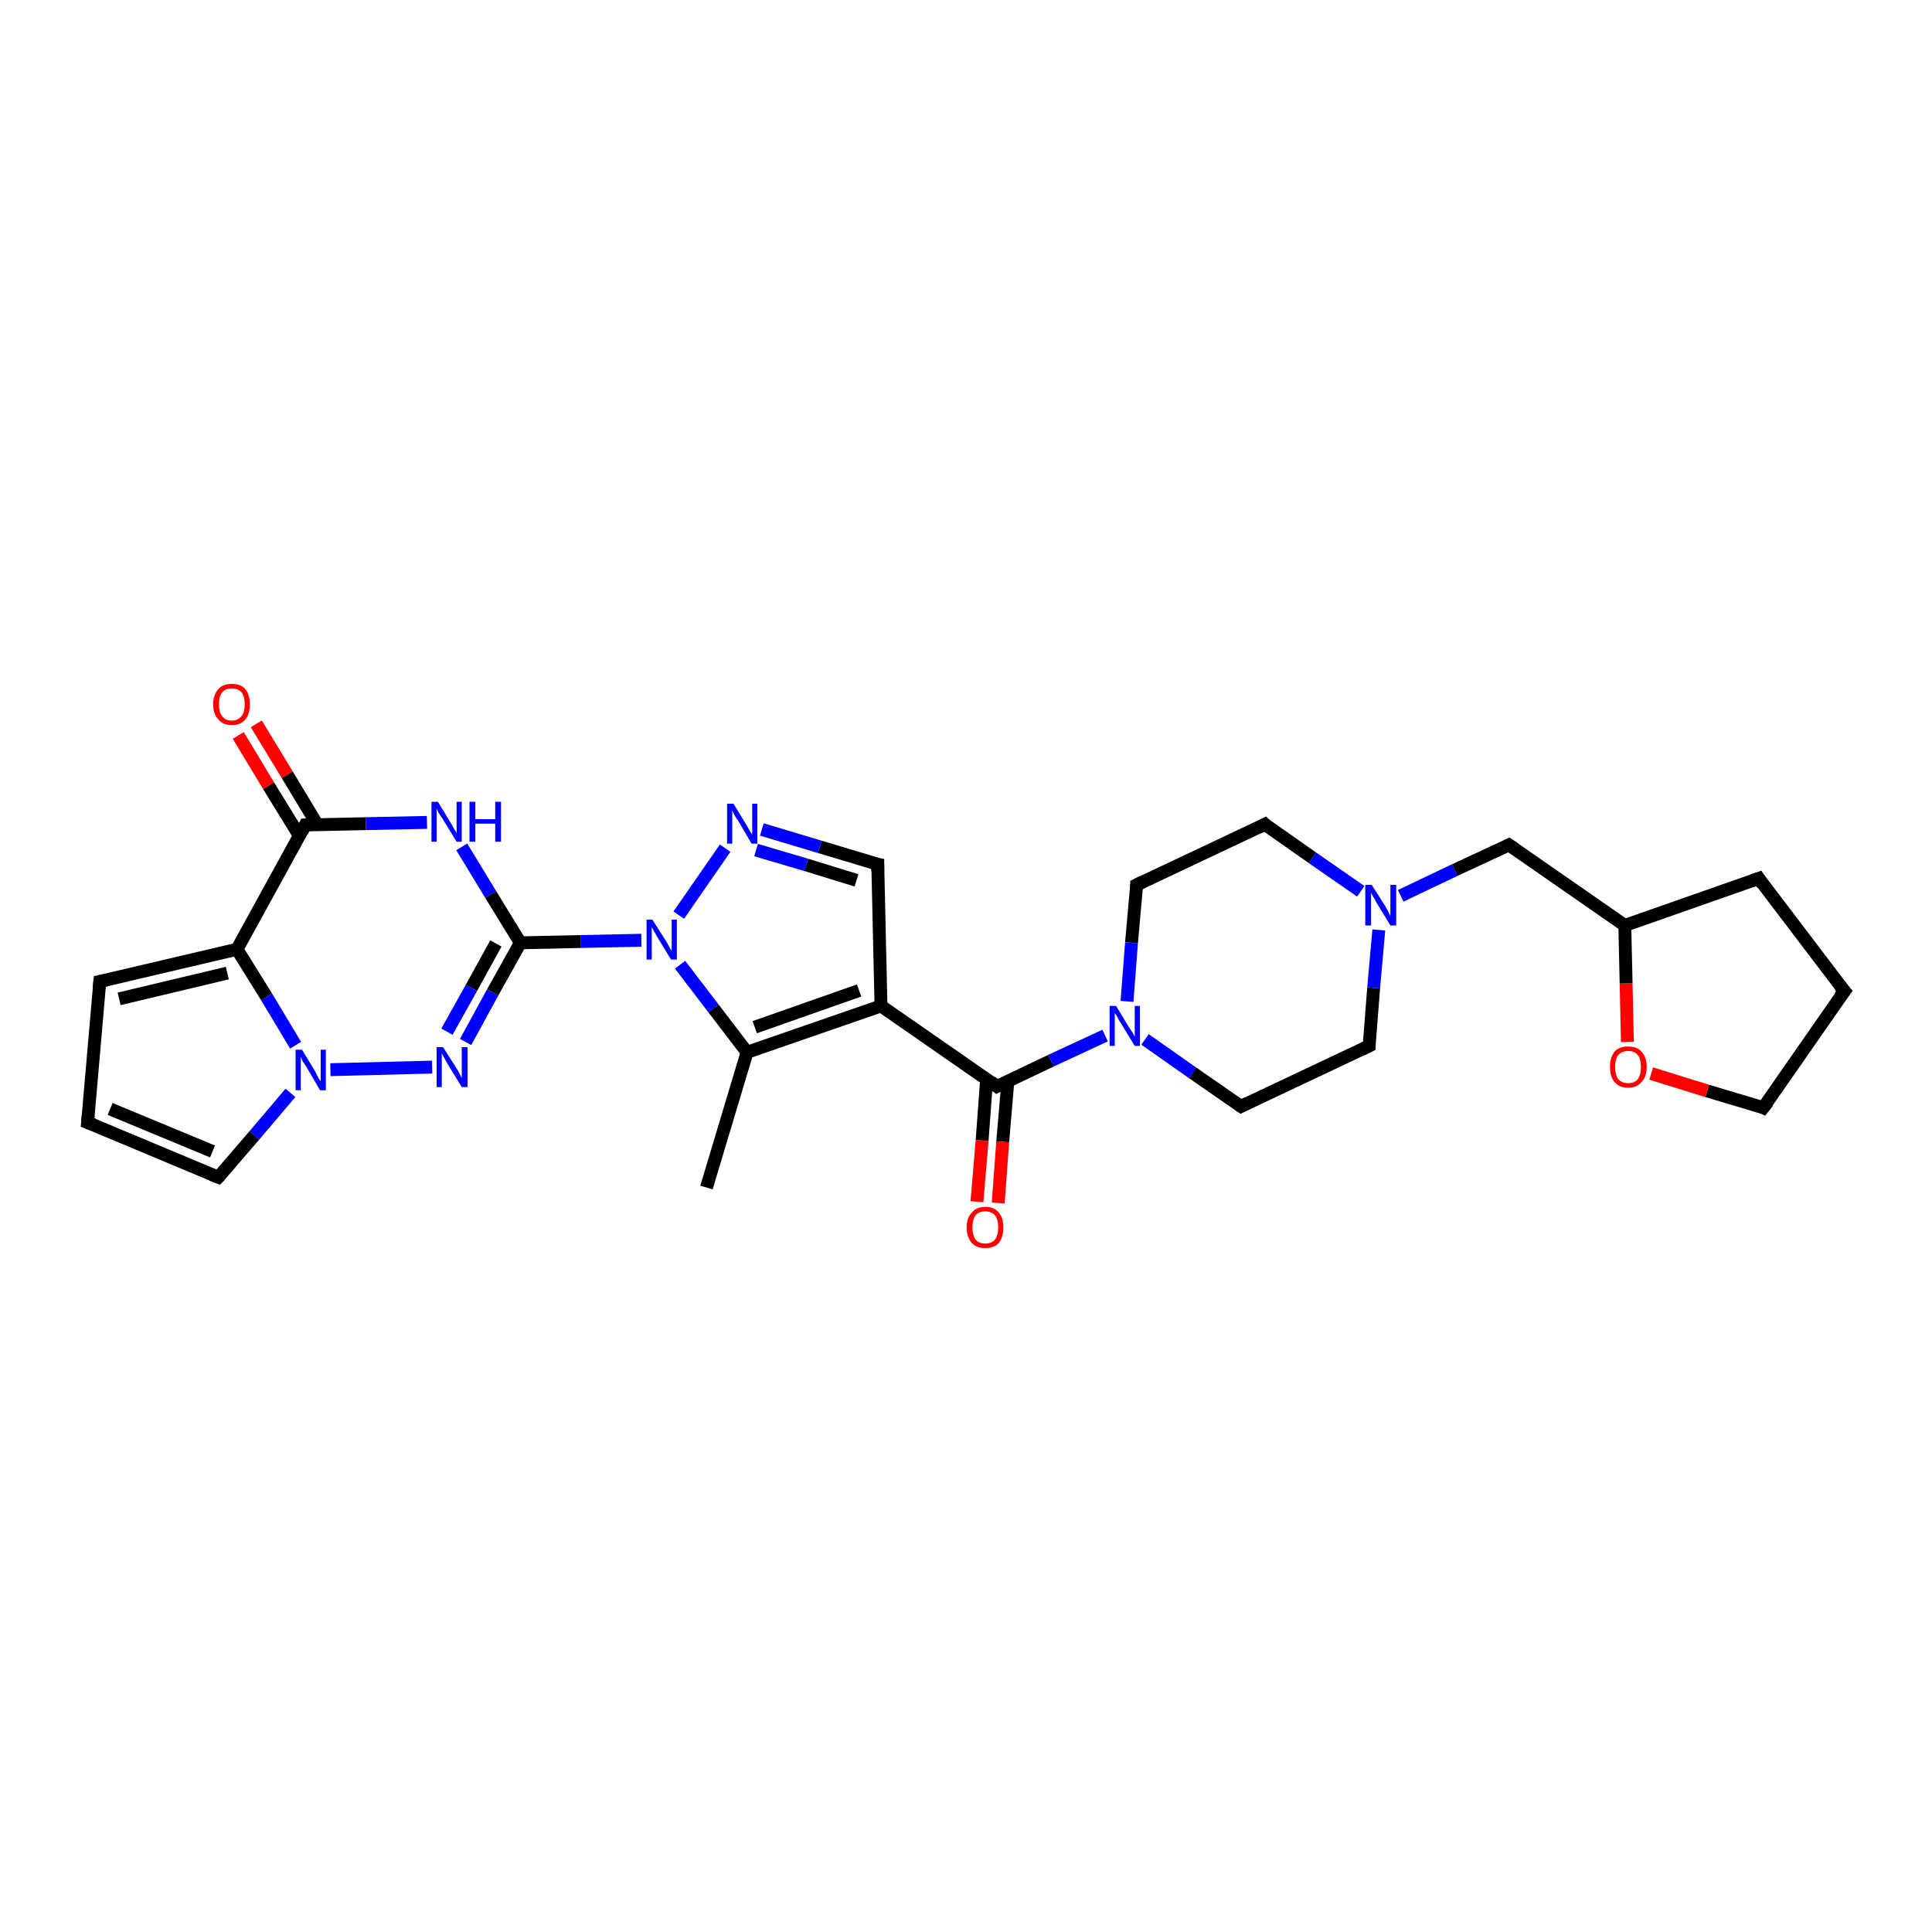<?xml version='1.0' encoding='iso-8859-1'?>
<svg version='1.1' baseProfile='full'
              xmlns='http://www.w3.org/2000/svg'
                      xmlns:rdkit='http://www.rdkit.org/xml'
                      xmlns:xlink='http://www.w3.org/1999/xlink'
                  xml:space='preserve'
width='300px' height='300px' viewBox='0 0 300 300'>
<!-- END OF HEADER -->
<rect style='opacity:1.0;fill:#FFFFFF;stroke:none' width='300.0' height='300.0' x='0.0' y='0.0'> </rect>
<path class='bond-0 atom-0 atom-1' d='M 109.7,184.4 L 116.0,163.4' style='fill:none;fill-rule:evenodd;stroke:#000000;stroke-width:2.0px;stroke-linecap:butt;stroke-linejoin:miter;stroke-opacity:1' />
<path class='bond-1 atom-1 atom-2' d='M 116.0,163.4 L 136.8,156.2' style='fill:none;fill-rule:evenodd;stroke:#000000;stroke-width:2.0px;stroke-linecap:butt;stroke-linejoin:miter;stroke-opacity:1' />
<path class='bond-1 atom-1 atom-2' d='M 117.2,159.5 L 133.4,153.8' style='fill:none;fill-rule:evenodd;stroke:#000000;stroke-width:2.0px;stroke-linecap:butt;stroke-linejoin:miter;stroke-opacity:1' />
<path class='bond-2 atom-2 atom-3' d='M 136.8,156.2 L 154.8,168.7' style='fill:none;fill-rule:evenodd;stroke:#000000;stroke-width:2.0px;stroke-linecap:butt;stroke-linejoin:miter;stroke-opacity:1' />
<path class='bond-3 atom-3 atom-4' d='M 153.2,167.6 L 152.5,177.1' style='fill:none;fill-rule:evenodd;stroke:#000000;stroke-width:2.0px;stroke-linecap:butt;stroke-linejoin:miter;stroke-opacity:1' />
<path class='bond-3 atom-3 atom-4' d='M 152.5,177.1 L 151.7,186.6' style='fill:none;fill-rule:evenodd;stroke:#FF0000;stroke-width:2.0px;stroke-linecap:butt;stroke-linejoin:miter;stroke-opacity:1' />
<path class='bond-3 atom-3 atom-4' d='M 156.5,167.9 L 155.7,177.3' style='fill:none;fill-rule:evenodd;stroke:#000000;stroke-width:2.0px;stroke-linecap:butt;stroke-linejoin:miter;stroke-opacity:1' />
<path class='bond-3 atom-3 atom-4' d='M 155.7,177.3 L 155.0,186.8' style='fill:none;fill-rule:evenodd;stroke:#FF0000;stroke-width:2.0px;stroke-linecap:butt;stroke-linejoin:miter;stroke-opacity:1' />
<path class='bond-4 atom-3 atom-5' d='M 154.8,168.7 L 163.2,164.7' style='fill:none;fill-rule:evenodd;stroke:#000000;stroke-width:2.0px;stroke-linecap:butt;stroke-linejoin:miter;stroke-opacity:1' />
<path class='bond-4 atom-3 atom-5' d='M 163.2,164.7 L 171.6,160.8' style='fill:none;fill-rule:evenodd;stroke:#0000FF;stroke-width:2.0px;stroke-linecap:butt;stroke-linejoin:miter;stroke-opacity:1' />
<path class='bond-5 atom-5 atom-6' d='M 177.8,161.4 L 185.2,166.6' style='fill:none;fill-rule:evenodd;stroke:#0000FF;stroke-width:2.0px;stroke-linecap:butt;stroke-linejoin:miter;stroke-opacity:1' />
<path class='bond-5 atom-5 atom-6' d='M 185.2,166.6 L 192.7,171.8' style='fill:none;fill-rule:evenodd;stroke:#000000;stroke-width:2.0px;stroke-linecap:butt;stroke-linejoin:miter;stroke-opacity:1' />
<path class='bond-6 atom-6 atom-7' d='M 192.7,171.8 L 212.6,162.4' style='fill:none;fill-rule:evenodd;stroke:#000000;stroke-width:2.0px;stroke-linecap:butt;stroke-linejoin:miter;stroke-opacity:1' />
<path class='bond-7 atom-7 atom-8' d='M 212.6,162.4 L 213.3,153.4' style='fill:none;fill-rule:evenodd;stroke:#000000;stroke-width:2.0px;stroke-linecap:butt;stroke-linejoin:miter;stroke-opacity:1' />
<path class='bond-7 atom-7 atom-8' d='M 213.3,153.4 L 214.1,144.4' style='fill:none;fill-rule:evenodd;stroke:#0000FF;stroke-width:2.0px;stroke-linecap:butt;stroke-linejoin:miter;stroke-opacity:1' />
<path class='bond-8 atom-8 atom-9' d='M 217.5,139.1 L 225.9,135.1' style='fill:none;fill-rule:evenodd;stroke:#0000FF;stroke-width:2.0px;stroke-linecap:butt;stroke-linejoin:miter;stroke-opacity:1' />
<path class='bond-8 atom-8 atom-9' d='M 225.9,135.1 L 234.3,131.2' style='fill:none;fill-rule:evenodd;stroke:#000000;stroke-width:2.0px;stroke-linecap:butt;stroke-linejoin:miter;stroke-opacity:1' />
<path class='bond-9 atom-9 atom-10' d='M 234.3,131.2 L 252.3,143.7' style='fill:none;fill-rule:evenodd;stroke:#000000;stroke-width:2.0px;stroke-linecap:butt;stroke-linejoin:miter;stroke-opacity:1' />
<path class='bond-10 atom-10 atom-11' d='M 252.3,143.7 L 273.1,136.4' style='fill:none;fill-rule:evenodd;stroke:#000000;stroke-width:2.0px;stroke-linecap:butt;stroke-linejoin:miter;stroke-opacity:1' />
<path class='bond-11 atom-11 atom-12' d='M 273.1,136.4 L 286.4,153.9' style='fill:none;fill-rule:evenodd;stroke:#000000;stroke-width:2.0px;stroke-linecap:butt;stroke-linejoin:miter;stroke-opacity:1' />
<path class='bond-12 atom-12 atom-13' d='M 286.4,153.9 L 273.8,172.0' style='fill:none;fill-rule:evenodd;stroke:#000000;stroke-width:2.0px;stroke-linecap:butt;stroke-linejoin:miter;stroke-opacity:1' />
<path class='bond-13 atom-13 atom-14' d='M 273.8,172.0 L 265.1,169.4' style='fill:none;fill-rule:evenodd;stroke:#000000;stroke-width:2.0px;stroke-linecap:butt;stroke-linejoin:miter;stroke-opacity:1' />
<path class='bond-13 atom-13 atom-14' d='M 265.1,169.4 L 256.4,166.7' style='fill:none;fill-rule:evenodd;stroke:#FF0000;stroke-width:2.0px;stroke-linecap:butt;stroke-linejoin:miter;stroke-opacity:1' />
<path class='bond-14 atom-8 atom-15' d='M 211.3,138.4 L 203.8,133.2' style='fill:none;fill-rule:evenodd;stroke:#0000FF;stroke-width:2.0px;stroke-linecap:butt;stroke-linejoin:miter;stroke-opacity:1' />
<path class='bond-14 atom-8 atom-15' d='M 203.8,133.2 L 196.4,128.0' style='fill:none;fill-rule:evenodd;stroke:#000000;stroke-width:2.0px;stroke-linecap:butt;stroke-linejoin:miter;stroke-opacity:1' />
<path class='bond-15 atom-15 atom-16' d='M 196.4,128.0 L 176.5,137.4' style='fill:none;fill-rule:evenodd;stroke:#000000;stroke-width:2.0px;stroke-linecap:butt;stroke-linejoin:miter;stroke-opacity:1' />
<path class='bond-16 atom-2 atom-17' d='M 136.8,156.2 L 136.3,134.2' style='fill:none;fill-rule:evenodd;stroke:#000000;stroke-width:2.0px;stroke-linecap:butt;stroke-linejoin:miter;stroke-opacity:1' />
<path class='bond-17 atom-17 atom-18' d='M 136.3,134.2 L 127.3,131.5' style='fill:none;fill-rule:evenodd;stroke:#000000;stroke-width:2.0px;stroke-linecap:butt;stroke-linejoin:miter;stroke-opacity:1' />
<path class='bond-17 atom-17 atom-18' d='M 127.3,131.5 L 118.3,128.8' style='fill:none;fill-rule:evenodd;stroke:#0000FF;stroke-width:2.0px;stroke-linecap:butt;stroke-linejoin:miter;stroke-opacity:1' />
<path class='bond-17 atom-17 atom-18' d='M 133.0,136.7 L 125.2,134.3' style='fill:none;fill-rule:evenodd;stroke:#000000;stroke-width:2.0px;stroke-linecap:butt;stroke-linejoin:miter;stroke-opacity:1' />
<path class='bond-17 atom-17 atom-18' d='M 125.2,134.3 L 117.4,132.0' style='fill:none;fill-rule:evenodd;stroke:#0000FF;stroke-width:2.0px;stroke-linecap:butt;stroke-linejoin:miter;stroke-opacity:1' />
<path class='bond-18 atom-18 atom-19' d='M 112.6,131.7 L 105.4,142.1' style='fill:none;fill-rule:evenodd;stroke:#0000FF;stroke-width:2.0px;stroke-linecap:butt;stroke-linejoin:miter;stroke-opacity:1' />
<path class='bond-19 atom-19 atom-20' d='M 99.6,146.0 L 90.2,146.2' style='fill:none;fill-rule:evenodd;stroke:#0000FF;stroke-width:2.0px;stroke-linecap:butt;stroke-linejoin:miter;stroke-opacity:1' />
<path class='bond-19 atom-19 atom-20' d='M 90.2,146.2 L 80.8,146.4' style='fill:none;fill-rule:evenodd;stroke:#000000;stroke-width:2.0px;stroke-linecap:butt;stroke-linejoin:miter;stroke-opacity:1' />
<path class='bond-20 atom-20 atom-21' d='M 80.8,146.4 L 76.5,154.1' style='fill:none;fill-rule:evenodd;stroke:#000000;stroke-width:2.0px;stroke-linecap:butt;stroke-linejoin:miter;stroke-opacity:1' />
<path class='bond-20 atom-20 atom-21' d='M 76.5,154.1 L 72.3,161.8' style='fill:none;fill-rule:evenodd;stroke:#0000FF;stroke-width:2.0px;stroke-linecap:butt;stroke-linejoin:miter;stroke-opacity:1' />
<path class='bond-20 atom-20 atom-21' d='M 77.0,146.5 L 73.2,153.4' style='fill:none;fill-rule:evenodd;stroke:#000000;stroke-width:2.0px;stroke-linecap:butt;stroke-linejoin:miter;stroke-opacity:1' />
<path class='bond-20 atom-20 atom-21' d='M 73.2,153.4 L 69.4,160.2' style='fill:none;fill-rule:evenodd;stroke:#0000FF;stroke-width:2.0px;stroke-linecap:butt;stroke-linejoin:miter;stroke-opacity:1' />
<path class='bond-21 atom-21 atom-22' d='M 67.1,165.7 L 51.3,166.1' style='fill:none;fill-rule:evenodd;stroke:#0000FF;stroke-width:2.0px;stroke-linecap:butt;stroke-linejoin:miter;stroke-opacity:1' />
<path class='bond-22 atom-22 atom-23' d='M 45.1,169.7 L 39.5,176.3' style='fill:none;fill-rule:evenodd;stroke:#0000FF;stroke-width:2.0px;stroke-linecap:butt;stroke-linejoin:miter;stroke-opacity:1' />
<path class='bond-22 atom-22 atom-23' d='M 39.5,176.3 L 33.9,182.8' style='fill:none;fill-rule:evenodd;stroke:#000000;stroke-width:2.0px;stroke-linecap:butt;stroke-linejoin:miter;stroke-opacity:1' />
<path class='bond-23 atom-23 atom-24' d='M 33.9,182.8 L 13.6,174.3' style='fill:none;fill-rule:evenodd;stroke:#000000;stroke-width:2.0px;stroke-linecap:butt;stroke-linejoin:miter;stroke-opacity:1' />
<path class='bond-23 atom-23 atom-24' d='M 33.0,178.8 L 17.1,172.2' style='fill:none;fill-rule:evenodd;stroke:#000000;stroke-width:2.0px;stroke-linecap:butt;stroke-linejoin:miter;stroke-opacity:1' />
<path class='bond-24 atom-24 atom-25' d='M 13.6,174.3 L 15.5,152.4' style='fill:none;fill-rule:evenodd;stroke:#000000;stroke-width:2.0px;stroke-linecap:butt;stroke-linejoin:miter;stroke-opacity:1' />
<path class='bond-25 atom-25 atom-26' d='M 15.5,152.4 L 36.8,147.4' style='fill:none;fill-rule:evenodd;stroke:#000000;stroke-width:2.0px;stroke-linecap:butt;stroke-linejoin:miter;stroke-opacity:1' />
<path class='bond-25 atom-25 atom-26' d='M 18.5,155.1 L 35.3,151.1' style='fill:none;fill-rule:evenodd;stroke:#000000;stroke-width:2.0px;stroke-linecap:butt;stroke-linejoin:miter;stroke-opacity:1' />
<path class='bond-26 atom-26 atom-27' d='M 36.8,147.4 L 47.4,128.1' style='fill:none;fill-rule:evenodd;stroke:#000000;stroke-width:2.0px;stroke-linecap:butt;stroke-linejoin:miter;stroke-opacity:1' />
<path class='bond-27 atom-27 atom-28' d='M 49.3,128.1 L 44.6,120.3' style='fill:none;fill-rule:evenodd;stroke:#000000;stroke-width:2.0px;stroke-linecap:butt;stroke-linejoin:miter;stroke-opacity:1' />
<path class='bond-27 atom-27 atom-28' d='M 44.6,120.3 L 39.8,112.4' style='fill:none;fill-rule:evenodd;stroke:#FF0000;stroke-width:2.0px;stroke-linecap:butt;stroke-linejoin:miter;stroke-opacity:1' />
<path class='bond-27 atom-27 atom-28' d='M 46.5,129.8 L 41.7,122.0' style='fill:none;fill-rule:evenodd;stroke:#000000;stroke-width:2.0px;stroke-linecap:butt;stroke-linejoin:miter;stroke-opacity:1' />
<path class='bond-27 atom-27 atom-28' d='M 41.7,122.0 L 37.0,114.2' style='fill:none;fill-rule:evenodd;stroke:#FF0000;stroke-width:2.0px;stroke-linecap:butt;stroke-linejoin:miter;stroke-opacity:1' />
<path class='bond-28 atom-27 atom-29' d='M 47.4,128.1 L 56.8,127.9' style='fill:none;fill-rule:evenodd;stroke:#000000;stroke-width:2.0px;stroke-linecap:butt;stroke-linejoin:miter;stroke-opacity:1' />
<path class='bond-28 atom-27 atom-29' d='M 56.8,127.9 L 66.3,127.7' style='fill:none;fill-rule:evenodd;stroke:#0000FF;stroke-width:2.0px;stroke-linecap:butt;stroke-linejoin:miter;stroke-opacity:1' />
<path class='bond-29 atom-19 atom-1' d='M 105.6,149.8 L 110.8,156.6' style='fill:none;fill-rule:evenodd;stroke:#0000FF;stroke-width:2.0px;stroke-linecap:butt;stroke-linejoin:miter;stroke-opacity:1' />
<path class='bond-29 atom-19 atom-1' d='M 110.8,156.6 L 116.0,163.4' style='fill:none;fill-rule:evenodd;stroke:#000000;stroke-width:2.0px;stroke-linecap:butt;stroke-linejoin:miter;stroke-opacity:1' />
<path class='bond-30 atom-29 atom-20' d='M 71.7,131.5 L 76.2,138.9' style='fill:none;fill-rule:evenodd;stroke:#0000FF;stroke-width:2.0px;stroke-linecap:butt;stroke-linejoin:miter;stroke-opacity:1' />
<path class='bond-30 atom-29 atom-20' d='M 76.2,138.9 L 80.8,146.4' style='fill:none;fill-rule:evenodd;stroke:#000000;stroke-width:2.0px;stroke-linecap:butt;stroke-linejoin:miter;stroke-opacity:1' />
<path class='bond-31 atom-16 atom-5' d='M 176.5,137.4 L 175.7,146.4' style='fill:none;fill-rule:evenodd;stroke:#000000;stroke-width:2.0px;stroke-linecap:butt;stroke-linejoin:miter;stroke-opacity:1' />
<path class='bond-31 atom-16 atom-5' d='M 175.7,146.4 L 175.0,155.5' style='fill:none;fill-rule:evenodd;stroke:#0000FF;stroke-width:2.0px;stroke-linecap:butt;stroke-linejoin:miter;stroke-opacity:1' />
<path class='bond-32 atom-26 atom-22' d='M 36.8,147.4 L 41.4,154.8' style='fill:none;fill-rule:evenodd;stroke:#000000;stroke-width:2.0px;stroke-linecap:butt;stroke-linejoin:miter;stroke-opacity:1' />
<path class='bond-32 atom-26 atom-22' d='M 41.4,154.8 L 45.9,162.3' style='fill:none;fill-rule:evenodd;stroke:#0000FF;stroke-width:2.0px;stroke-linecap:butt;stroke-linejoin:miter;stroke-opacity:1' />
<path class='bond-33 atom-14 atom-10' d='M 252.7,161.8 L 252.5,152.7' style='fill:none;fill-rule:evenodd;stroke:#FF0000;stroke-width:2.0px;stroke-linecap:butt;stroke-linejoin:miter;stroke-opacity:1' />
<path class='bond-33 atom-14 atom-10' d='M 252.5,152.7 L 252.3,143.7' style='fill:none;fill-rule:evenodd;stroke:#000000;stroke-width:2.0px;stroke-linecap:butt;stroke-linejoin:miter;stroke-opacity:1' />
<path d='M 153.9,168.0 L 154.8,168.7 L 155.2,168.5' style='fill:none;stroke:#000000;stroke-width:2.0px;stroke-linecap:butt;stroke-linejoin:miter;stroke-opacity:1;' />
<path d='M 192.4,171.6 L 192.7,171.8 L 193.7,171.3' style='fill:none;stroke:#000000;stroke-width:2.0px;stroke-linecap:butt;stroke-linejoin:miter;stroke-opacity:1;' />
<path d='M 211.6,162.9 L 212.6,162.4 L 212.6,162.0' style='fill:none;stroke:#000000;stroke-width:2.0px;stroke-linecap:butt;stroke-linejoin:miter;stroke-opacity:1;' />
<path d='M 233.9,131.4 L 234.3,131.2 L 235.2,131.8' style='fill:none;stroke:#000000;stroke-width:2.0px;stroke-linecap:butt;stroke-linejoin:miter;stroke-opacity:1;' />
<path d='M 272.0,136.8 L 273.1,136.4 L 273.7,137.3' style='fill:none;stroke:#000000;stroke-width:2.0px;stroke-linecap:butt;stroke-linejoin:miter;stroke-opacity:1;' />
<path d='M 285.7,153.1 L 286.4,153.9 L 285.7,154.8' style='fill:none;stroke:#000000;stroke-width:2.0px;stroke-linecap:butt;stroke-linejoin:miter;stroke-opacity:1;' />
<path d='M 274.5,171.1 L 273.8,172.0 L 273.4,171.8' style='fill:none;stroke:#000000;stroke-width:2.0px;stroke-linecap:butt;stroke-linejoin:miter;stroke-opacity:1;' />
<path d='M 196.7,128.3 L 196.4,128.0 L 195.4,128.5' style='fill:none;stroke:#000000;stroke-width:2.0px;stroke-linecap:butt;stroke-linejoin:miter;stroke-opacity:1;' />
<path d='M 177.5,136.9 L 176.5,137.4 L 176.5,137.9' style='fill:none;stroke:#000000;stroke-width:2.0px;stroke-linecap:butt;stroke-linejoin:miter;stroke-opacity:1;' />
<path d='M 136.3,135.3 L 136.3,134.2 L 135.8,134.1' style='fill:none;stroke:#000000;stroke-width:2.0px;stroke-linecap:butt;stroke-linejoin:miter;stroke-opacity:1;' />
<path d='M 34.2,182.5 L 33.9,182.8 L 32.9,182.4' style='fill:none;stroke:#000000;stroke-width:2.0px;stroke-linecap:butt;stroke-linejoin:miter;stroke-opacity:1;' />
<path d='M 14.6,174.7 L 13.6,174.3 L 13.7,173.2' style='fill:none;stroke:#000000;stroke-width:2.0px;stroke-linecap:butt;stroke-linejoin:miter;stroke-opacity:1;' />
<path d='M 15.4,153.5 L 15.5,152.4 L 16.5,152.2' style='fill:none;stroke:#000000;stroke-width:2.0px;stroke-linecap:butt;stroke-linejoin:miter;stroke-opacity:1;' />
<path d='M 46.9,129.1 L 47.4,128.1 L 47.9,128.1' style='fill:none;stroke:#000000;stroke-width:2.0px;stroke-linecap:butt;stroke-linejoin:miter;stroke-opacity:1;' />
<path class='atom-4' d='M 150.1 190.6
Q 150.1 189.1, 150.9 188.3
Q 151.6 187.4, 153.0 187.4
Q 154.4 187.4, 155.1 188.3
Q 155.8 189.1, 155.8 190.6
Q 155.8 192.1, 155.1 193.0
Q 154.4 193.8, 153.0 193.8
Q 151.6 193.8, 150.9 193.0
Q 150.1 192.1, 150.1 190.6
M 153.0 193.1
Q 153.9 193.1, 154.5 192.5
Q 155.0 191.8, 155.0 190.6
Q 155.0 189.4, 154.5 188.7
Q 153.9 188.1, 153.0 188.1
Q 152.0 188.1, 151.5 188.7
Q 151.0 189.4, 151.0 190.6
Q 151.0 191.8, 151.5 192.5
Q 152.0 193.1, 153.0 193.1
' fill='#FF0000'/>
<path class='atom-5' d='M 173.3 156.2
L 175.3 159.5
Q 175.5 159.8, 175.9 160.4
Q 176.2 161.0, 176.2 161.0
L 176.2 156.2
L 177.0 156.2
L 177.0 162.4
L 176.2 162.4
L 174.0 158.8
Q 173.7 158.4, 173.5 157.9
Q 173.2 157.4, 173.1 157.3
L 173.1 162.4
L 172.3 162.4
L 172.3 156.2
L 173.3 156.2
' fill='#0000FF'/>
<path class='atom-8' d='M 213.0 137.4
L 215.1 140.7
Q 215.3 141.1, 215.6 141.6
Q 215.9 142.2, 215.9 142.3
L 215.9 137.4
L 216.8 137.4
L 216.8 143.7
L 215.9 143.7
L 213.7 140.1
Q 213.5 139.6, 213.2 139.2
Q 212.9 138.7, 212.9 138.5
L 212.9 143.7
L 212.0 143.7
L 212.0 137.4
L 213.0 137.4
' fill='#0000FF'/>
<path class='atom-14' d='M 250.0 165.7
Q 250.0 164.2, 250.7 163.3
Q 251.4 162.5, 252.8 162.5
Q 254.2 162.5, 254.9 163.3
Q 255.7 164.2, 255.7 165.7
Q 255.7 167.2, 254.9 168.0
Q 254.2 168.9, 252.8 168.9
Q 251.4 168.9, 250.7 168.0
Q 250.0 167.2, 250.0 165.7
M 252.8 168.2
Q 253.8 168.2, 254.3 167.6
Q 254.8 166.9, 254.8 165.7
Q 254.8 164.4, 254.3 163.8
Q 253.8 163.2, 252.8 163.2
Q 251.9 163.2, 251.3 163.8
Q 250.8 164.4, 250.8 165.7
Q 250.8 166.9, 251.3 167.6
Q 251.9 168.2, 252.8 168.2
' fill='#FF0000'/>
<path class='atom-18' d='M 113.9 124.8
L 115.9 128.1
Q 116.1 128.4, 116.4 129.0
Q 116.8 129.6, 116.8 129.6
L 116.8 124.8
L 117.6 124.8
L 117.6 131.0
L 116.7 131.0
L 114.6 127.4
Q 114.3 127.0, 114.0 126.5
Q 113.8 126.0, 113.7 125.8
L 113.7 131.0
L 112.9 131.0
L 112.9 124.8
L 113.9 124.8
' fill='#0000FF'/>
<path class='atom-19' d='M 101.3 142.8
L 103.4 146.1
Q 103.6 146.4, 103.9 147.0
Q 104.2 147.6, 104.3 147.6
L 104.3 142.8
L 105.1 142.8
L 105.1 149.0
L 104.2 149.0
L 102.0 145.4
Q 101.8 145.0, 101.5 144.5
Q 101.2 144.0, 101.2 143.9
L 101.2 149.0
L 100.4 149.0
L 100.4 142.8
L 101.3 142.8
' fill='#0000FF'/>
<path class='atom-21' d='M 68.8 162.6
L 70.9 165.9
Q 71.1 166.2, 71.4 166.8
Q 71.7 167.4, 71.7 167.4
L 71.7 162.6
L 72.6 162.6
L 72.6 168.8
L 71.7 168.8
L 69.5 165.2
Q 69.3 164.8, 69.0 164.3
Q 68.7 163.8, 68.6 163.6
L 68.6 168.8
L 67.8 168.8
L 67.8 162.6
L 68.8 162.6
' fill='#0000FF'/>
<path class='atom-22' d='M 46.9 163.0
L 48.9 166.3
Q 49.1 166.7, 49.4 167.3
Q 49.7 167.8, 49.8 167.9
L 49.8 163.0
L 50.6 163.0
L 50.6 169.3
L 49.7 169.3
L 47.6 165.7
Q 47.3 165.2, 47.0 164.8
Q 46.8 164.3, 46.7 164.1
L 46.7 169.3
L 45.9 169.3
L 45.9 163.0
L 46.9 163.0
' fill='#0000FF'/>
<path class='atom-28' d='M 33.1 109.4
Q 33.1 107.9, 33.9 107.0
Q 34.6 106.2, 36.0 106.2
Q 37.4 106.2, 38.1 107.0
Q 38.8 107.9, 38.8 109.4
Q 38.8 110.9, 38.1 111.7
Q 37.4 112.6, 36.0 112.6
Q 34.6 112.6, 33.9 111.7
Q 33.1 110.9, 33.1 109.4
M 36.0 111.9
Q 36.9 111.9, 37.5 111.2
Q 38.0 110.6, 38.0 109.4
Q 38.0 108.1, 37.5 107.5
Q 36.9 106.9, 36.0 106.9
Q 35.0 106.9, 34.5 107.5
Q 34.0 108.1, 34.0 109.4
Q 34.0 110.6, 34.5 111.2
Q 35.0 111.9, 36.0 111.9
' fill='#FF0000'/>
<path class='atom-29' d='M 68.0 124.5
L 70.0 127.8
Q 70.2 128.1, 70.5 128.7
Q 70.9 129.3, 70.9 129.4
L 70.9 124.5
L 71.7 124.5
L 71.7 130.7
L 70.9 130.7
L 68.7 127.1
Q 68.4 126.7, 68.1 126.2
Q 67.9 125.7, 67.8 125.6
L 67.8 130.7
L 67.0 130.7
L 67.0 124.5
L 68.0 124.5
' fill='#0000FF'/>
<path class='atom-29' d='M 72.9 124.5
L 73.8 124.5
L 73.8 127.2
L 76.9 127.2
L 76.9 124.5
L 77.8 124.5
L 77.8 130.7
L 76.9 130.7
L 76.9 127.9
L 73.8 127.9
L 73.8 130.7
L 72.9 130.7
L 72.9 124.5
' fill='#0000FF'/>
</svg>
